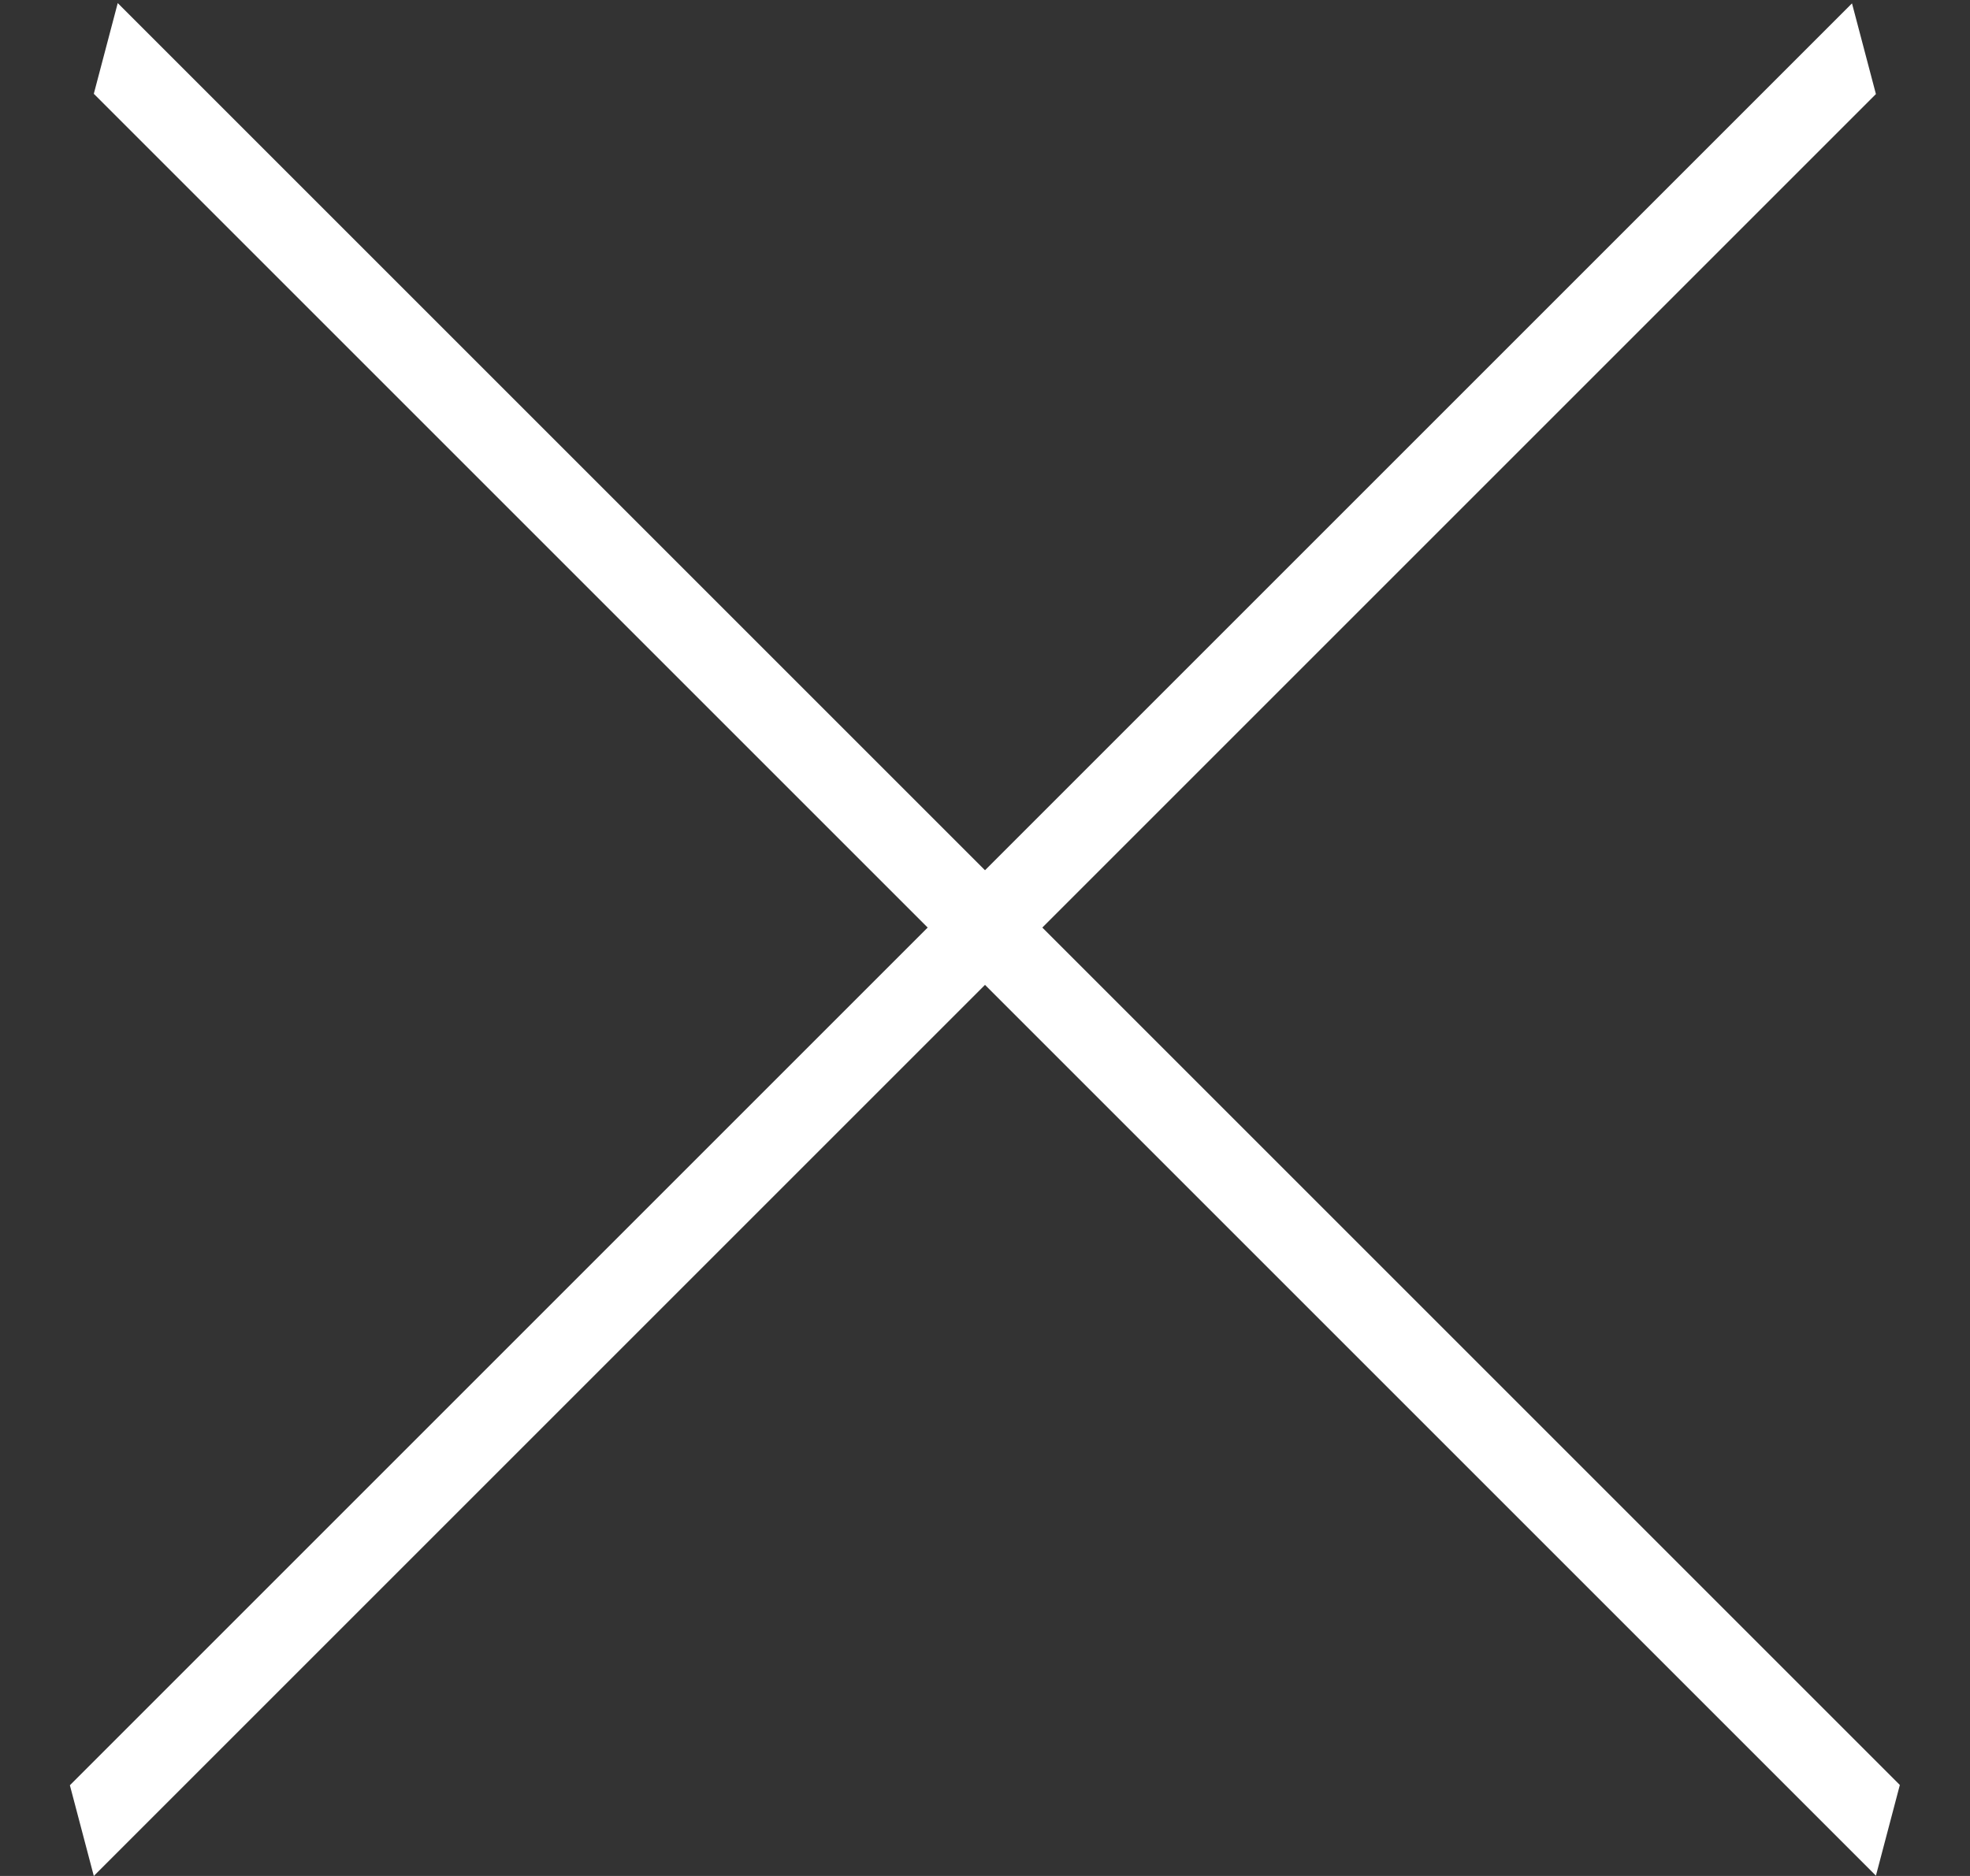 <svg width="21" height="20" viewBox="0 0 21 20" fill="none" xmlns="http://www.w3.org/2000/svg">
<rect x="0" y="0" width="21" height="20" fill="#333333" stroke="none"/>
<line y1="-0.5" x2="26.87" y2="-0.5" transform="matrix(0.707 -0.707 0.255 0.967 1 20)" stroke="white"/>
<line y1="-0.5" x2="26.87" y2="-0.5" transform="matrix(0.707 0.707 -0.255 0.967 1 1)" stroke="white"/>
</svg>

